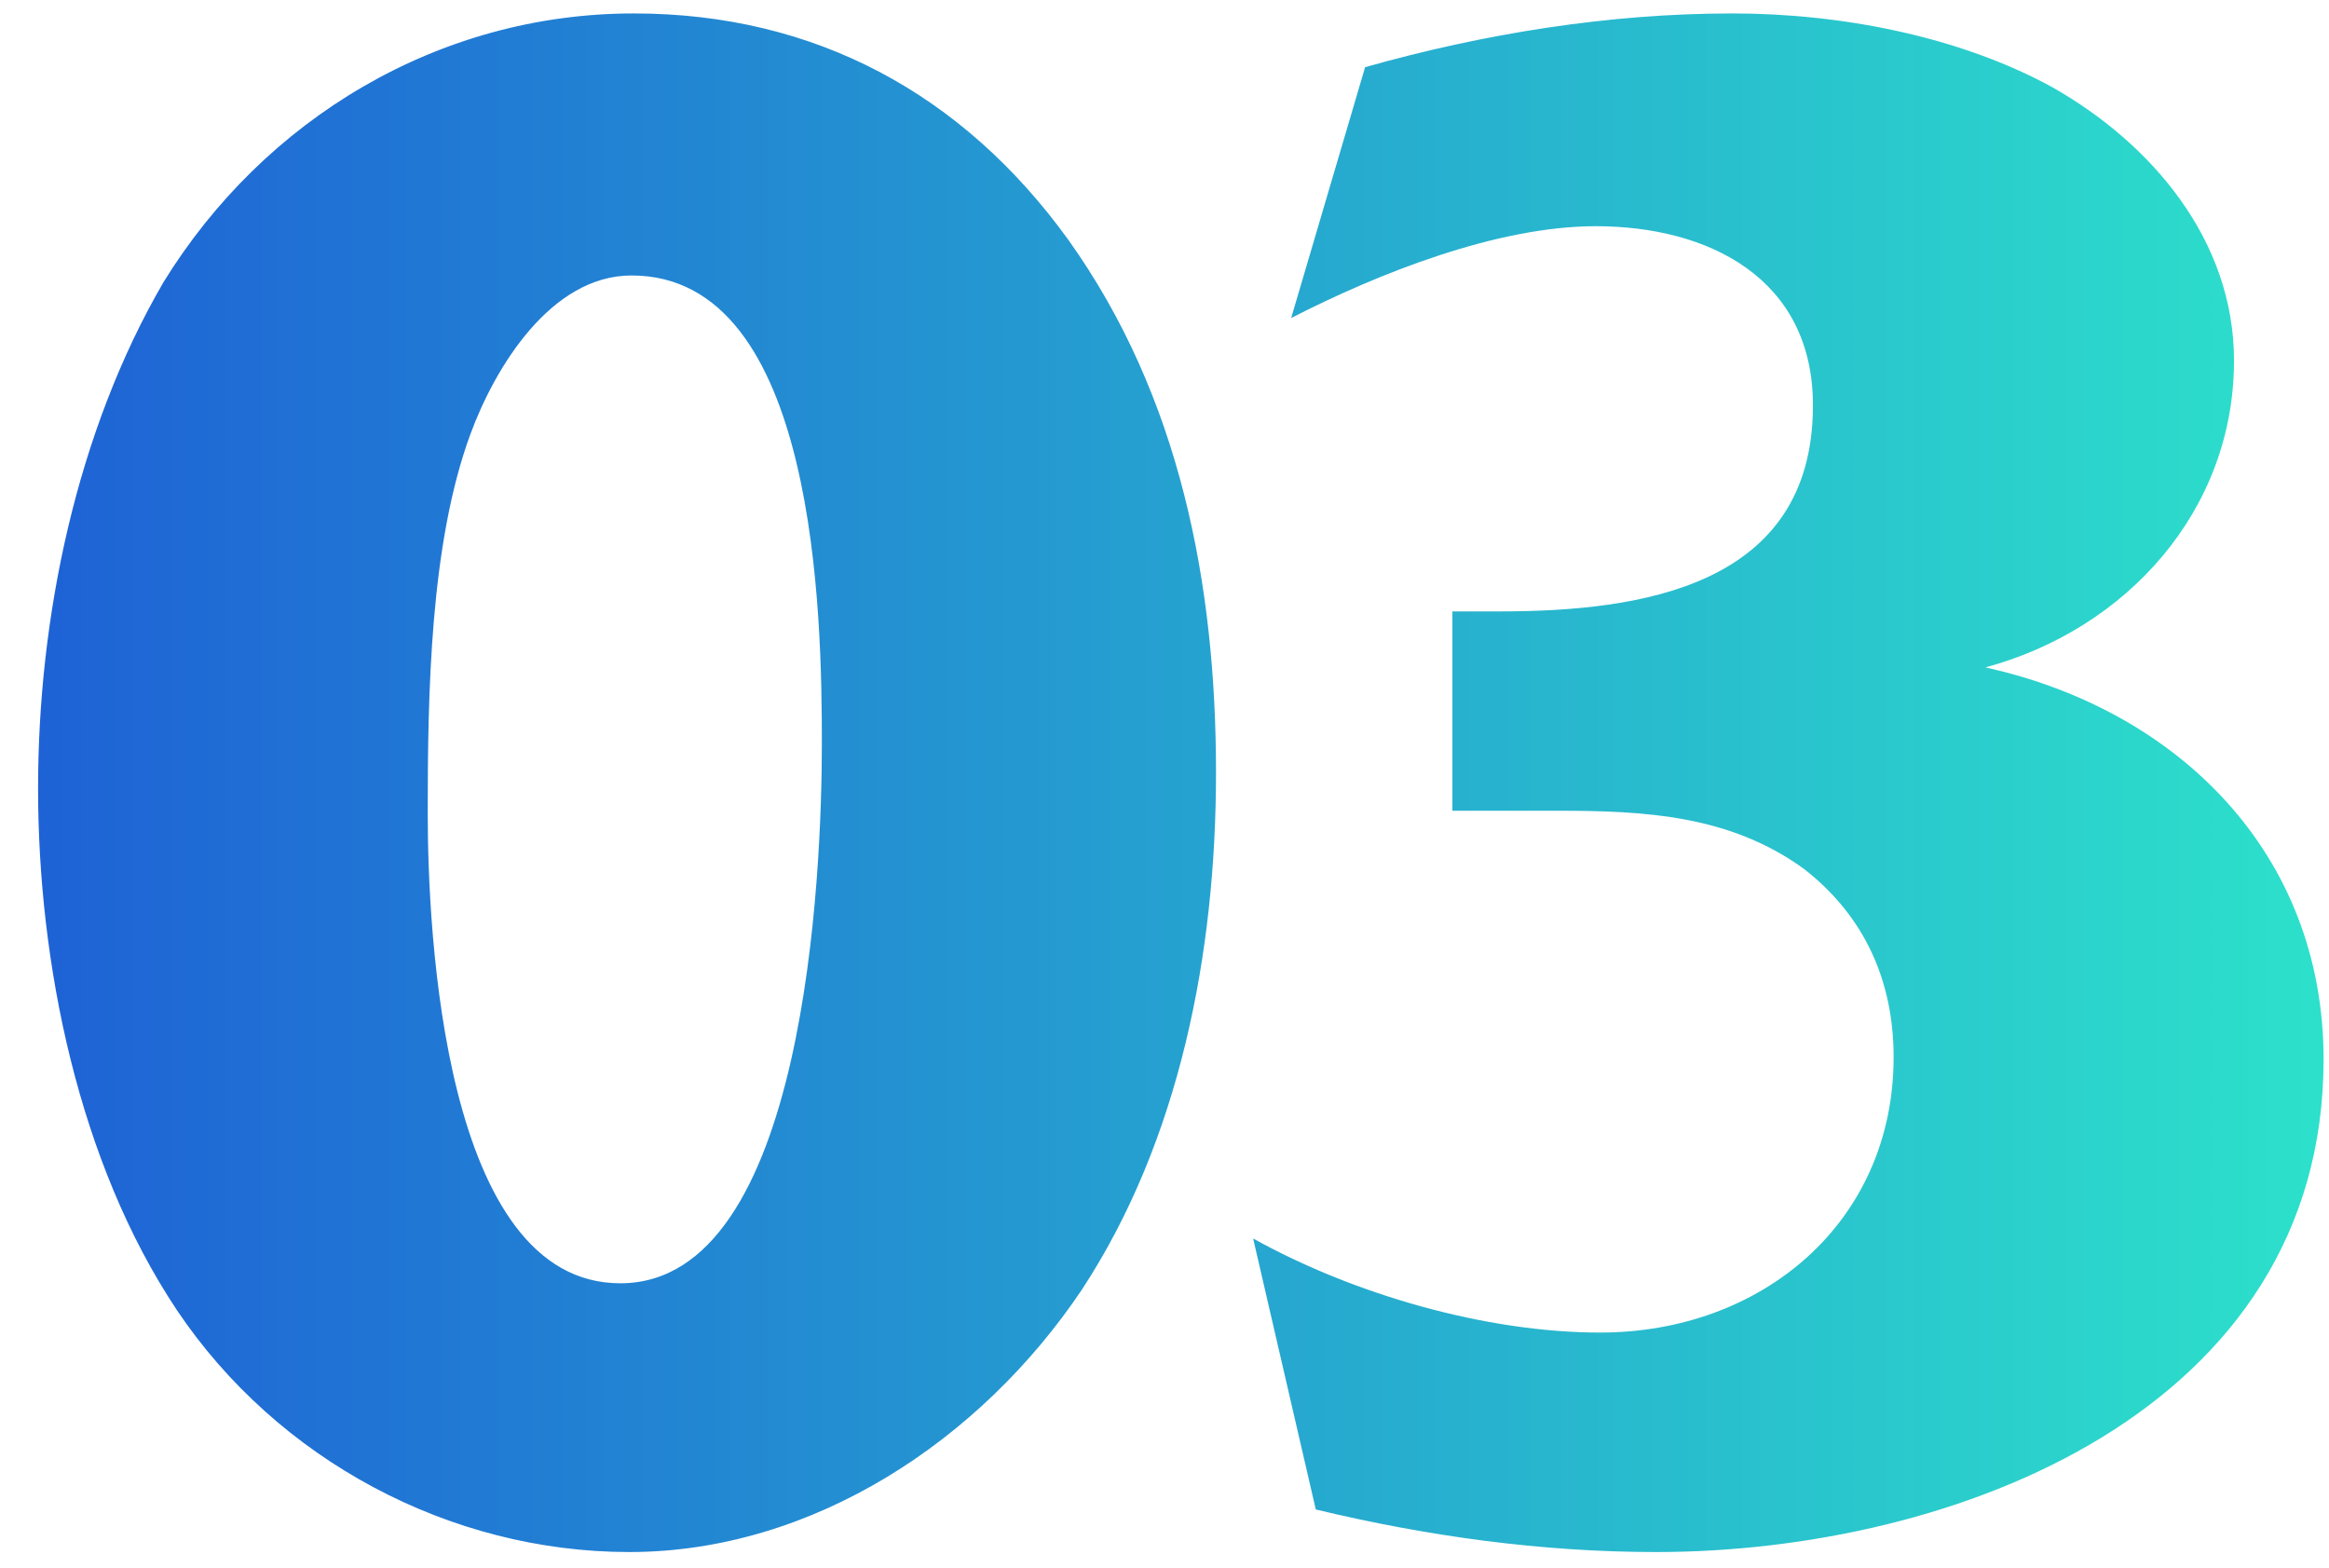 <?xml version="1.0" encoding="UTF-8"?> <svg xmlns="http://www.w3.org/2000/svg" width="52" height="35" viewBox="0 0 52 35" fill="none"><path d="M3.95 29.25C1.75 25.95 0.85 21.5 0.85 17.6C0.85 13.8 1.7 9.65 3.65 6.3C5.9 2.65 9.8 0.3 14.15 0.3C18.2 0.3 21.5 2.1 23.85 5.35C26.35 8.85 27.15 13.05 27.15 17.25C27.15 21.25 26.35 25.45 24.15 28.8C21.9 32.15 18.15 34.65 14.05 34.65C10.05 34.65 6.2 32.6 3.95 29.25ZM18.35 16.6C18.35 13.8 18.25 6.15 14.1 6.15C12.3 6.15 11.05 8.2 10.5 9.7C9.6 12.15 9.55 15.5 9.55 18.15C9.55 20.8 9.9 28.65 13.85 28.65C18 28.65 18.35 19.45 18.35 16.6ZM32.428 13.65H33.478C36.629 13.65 40.478 13.1 40.478 9.05C40.478 6.2 38.129 5.05 35.629 5.05C33.428 5.05 30.779 6.1 28.828 7.1L30.479 1.5C33.129 0.75 35.928 0.3 38.678 0.3C41.078 0.3 43.728 0.8 45.828 1.95C48.029 3.2 49.879 5.35 49.879 8.05C49.879 11.4 47.478 14.05 44.328 14.9C48.629 15.85 51.879 19.05 51.879 23.65C51.879 31.5 43.629 34.65 36.978 34.65C34.428 34.65 31.878 34.3 29.378 33.7L27.979 27.65C30.229 28.9 33.178 29.75 35.728 29.75C39.328 29.75 42.279 27.3 42.279 23.6C42.279 21.9 41.629 20.45 40.279 19.4C38.629 18.2 36.728 18.1 34.779 18.1H33.129H32.428V13.65Z" fill="url(#paint0_linear_2135_2991)"></path><defs><linearGradient id="paint0_linear_2135_2991" x1="0" y1="22" x2="54" y2="22" gradientUnits="userSpaceOnUse"><stop stop-color="#1E60D6"></stop><stop offset="1" stop-color="#2DE6CA"></stop></linearGradient></defs></svg> 